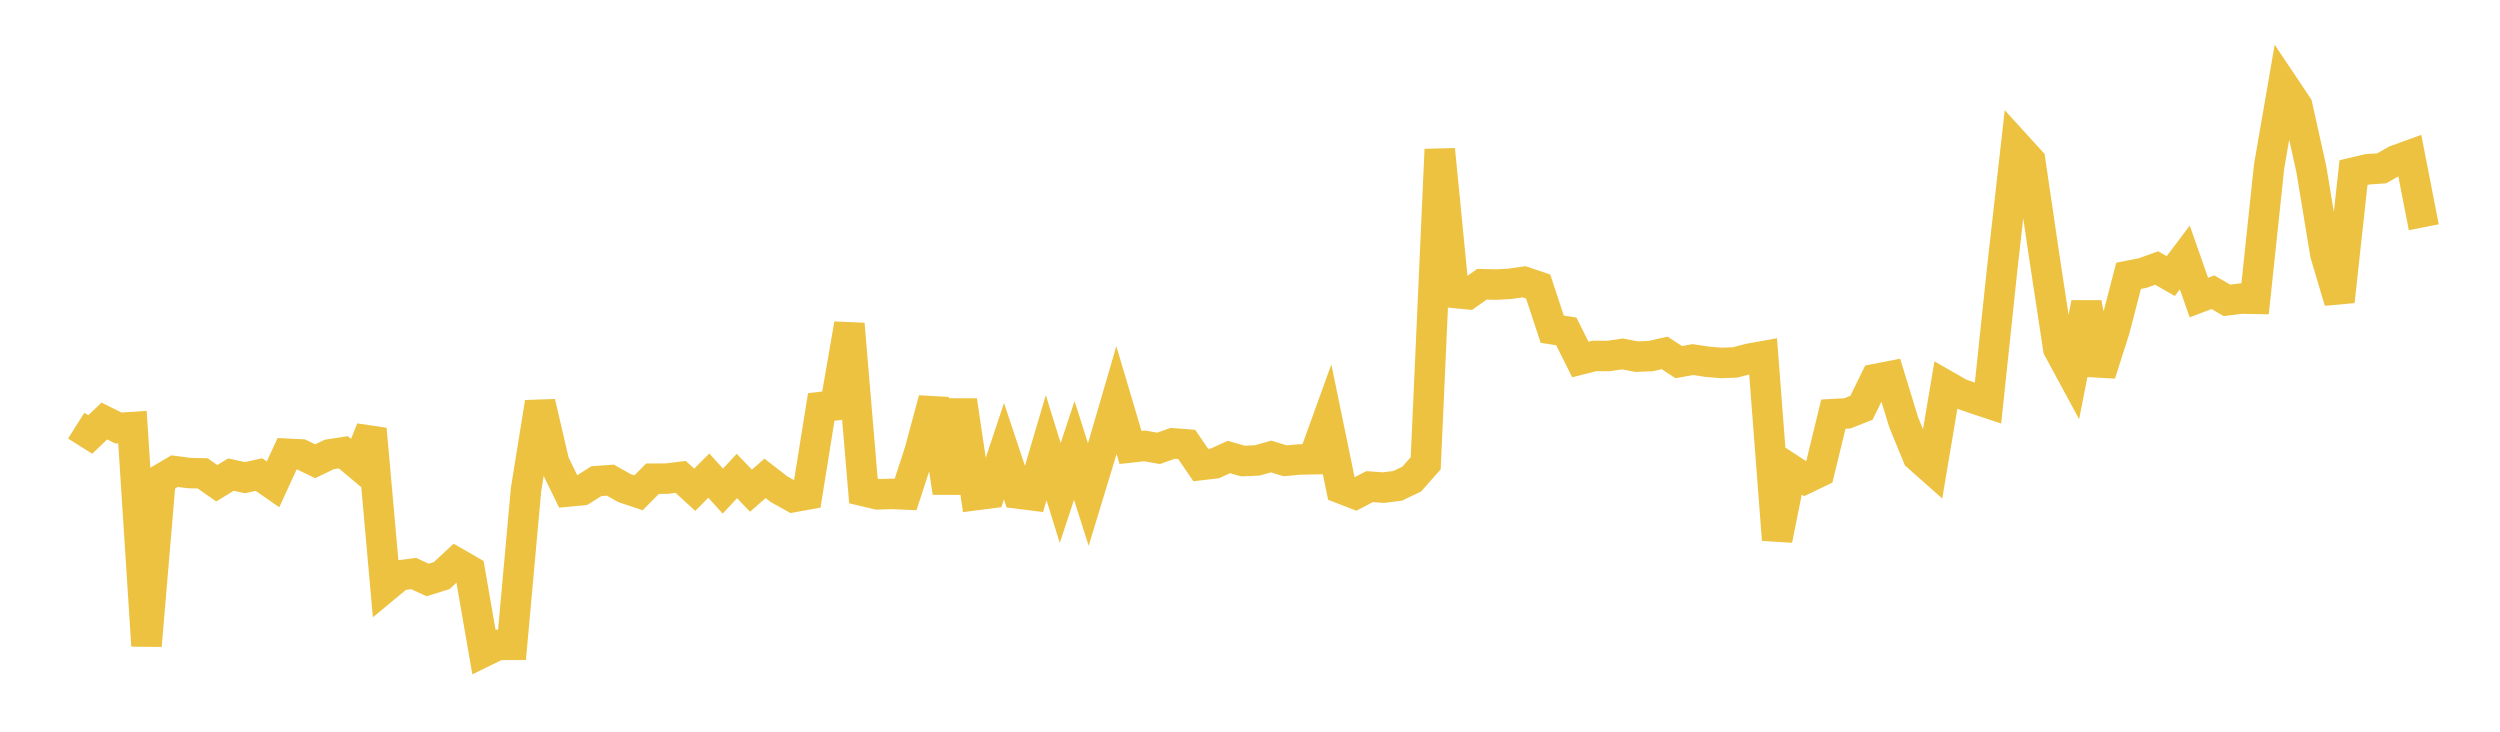 <svg width="164" height="48" xmlns="http://www.w3.org/2000/svg" xmlns:xlink="http://www.w3.org/1999/xlink"><path fill="none" stroke="rgb(237,194,64)" stroke-width="2" d="M5,27.922L5.922,28.504L6.844,27.618L7.766,28.078L8.689,28.016L9.611,42.356L10.533,31.45L11.455,30.906L12.377,31.029L13.299,31.054L14.222,31.701L15.144,31.135L16.066,31.334L16.988,31.131L17.91,31.772L18.832,29.768L19.754,29.813L20.677,30.258L21.599,29.811L22.521,29.669L23.443,30.441L24.365,28.148L25.287,38.51L26.21,37.744L27.132,37.624L28.054,38.046L28.976,37.758L29.898,36.901L30.82,37.432L31.743,42.753L32.665,42.302L33.587,42.302L34.509,32.11L35.431,26.399L36.353,30.352L37.275,32.241L38.198,32.15L39.12,31.564L40.042,31.498L40.964,32.018L41.886,32.328L42.808,31.403L43.731,31.399L44.653,31.285L45.575,32.129L46.497,31.2L47.419,32.216L48.341,31.226L49.263,32.188L50.186,31.382L51.108,32.095L52.03,32.608L52.952,32.441L53.874,26.697L54.796,26.587L55.719,21.256L56.641,32.211L57.563,32.429L58.485,32.399L59.407,32.439L60.329,29.613L61.251,26.188L62.174,32.315L63.096,26.274L64.018,32.478L64.94,32.358L65.862,29.599L66.784,32.375L67.707,32.492L68.629,29.371L69.551,32.342L70.473,29.551L71.395,32.442L72.317,29.409L73.24,26.249L74.162,29.353L75.084,29.253L76.006,29.41L76.928,29.083L77.85,29.155L78.772,30.507L79.695,30.399L80.617,29.98L81.539,30.244L82.461,30.205L83.383,29.947L84.305,30.228L85.228,30.144L86.15,30.124L87.072,27.576L87.994,32.051L88.916,32.408L89.838,31.924L90.76,31.988L91.683,31.872L92.605,31.431L93.527,30.392L94.449,9.807L95.371,19.21L96.293,19.3L97.216,18.646L98.138,18.669L99.06,18.617L99.982,18.485L100.904,18.796L101.826,21.596L102.749,21.739L103.671,23.583L104.593,23.348L105.515,23.354L106.437,23.219L107.359,23.396L108.281,23.359L109.204,23.152L110.126,23.756L111.048,23.588L111.97,23.728L112.892,23.808L113.814,23.778L114.737,23.535L115.659,23.368L116.581,35.41L117.503,30.805L118.425,31.406L119.347,30.961L120.269,27.166L121.192,27.114L122.114,26.748L123.036,24.865L123.958,24.685L124.88,27.696L125.802,29.94L126.725,30.758L127.647,25.285L128.569,25.813L129.491,26.137L130.413,26.443L131.335,17.721L132.257,9.532L133.18,10.546L134.102,16.811L135.024,22.87L135.946,24.575L136.868,19.881L137.79,24.534L138.713,21.645L139.635,18.093L140.557,17.912L141.479,17.582L142.401,18.112L143.323,16.889L144.246,19.519L145.168,19.168L146.09,19.703L147.012,19.587L147.934,19.603L148.856,10.901L149.778,5.567L150.701,6.945L151.623,11.094L152.545,16.677L153.467,19.776L154.389,11.322L155.311,11.105L156.234,11.045L157.156,10.519L158.078,10.184L159,14.907"></path></svg>